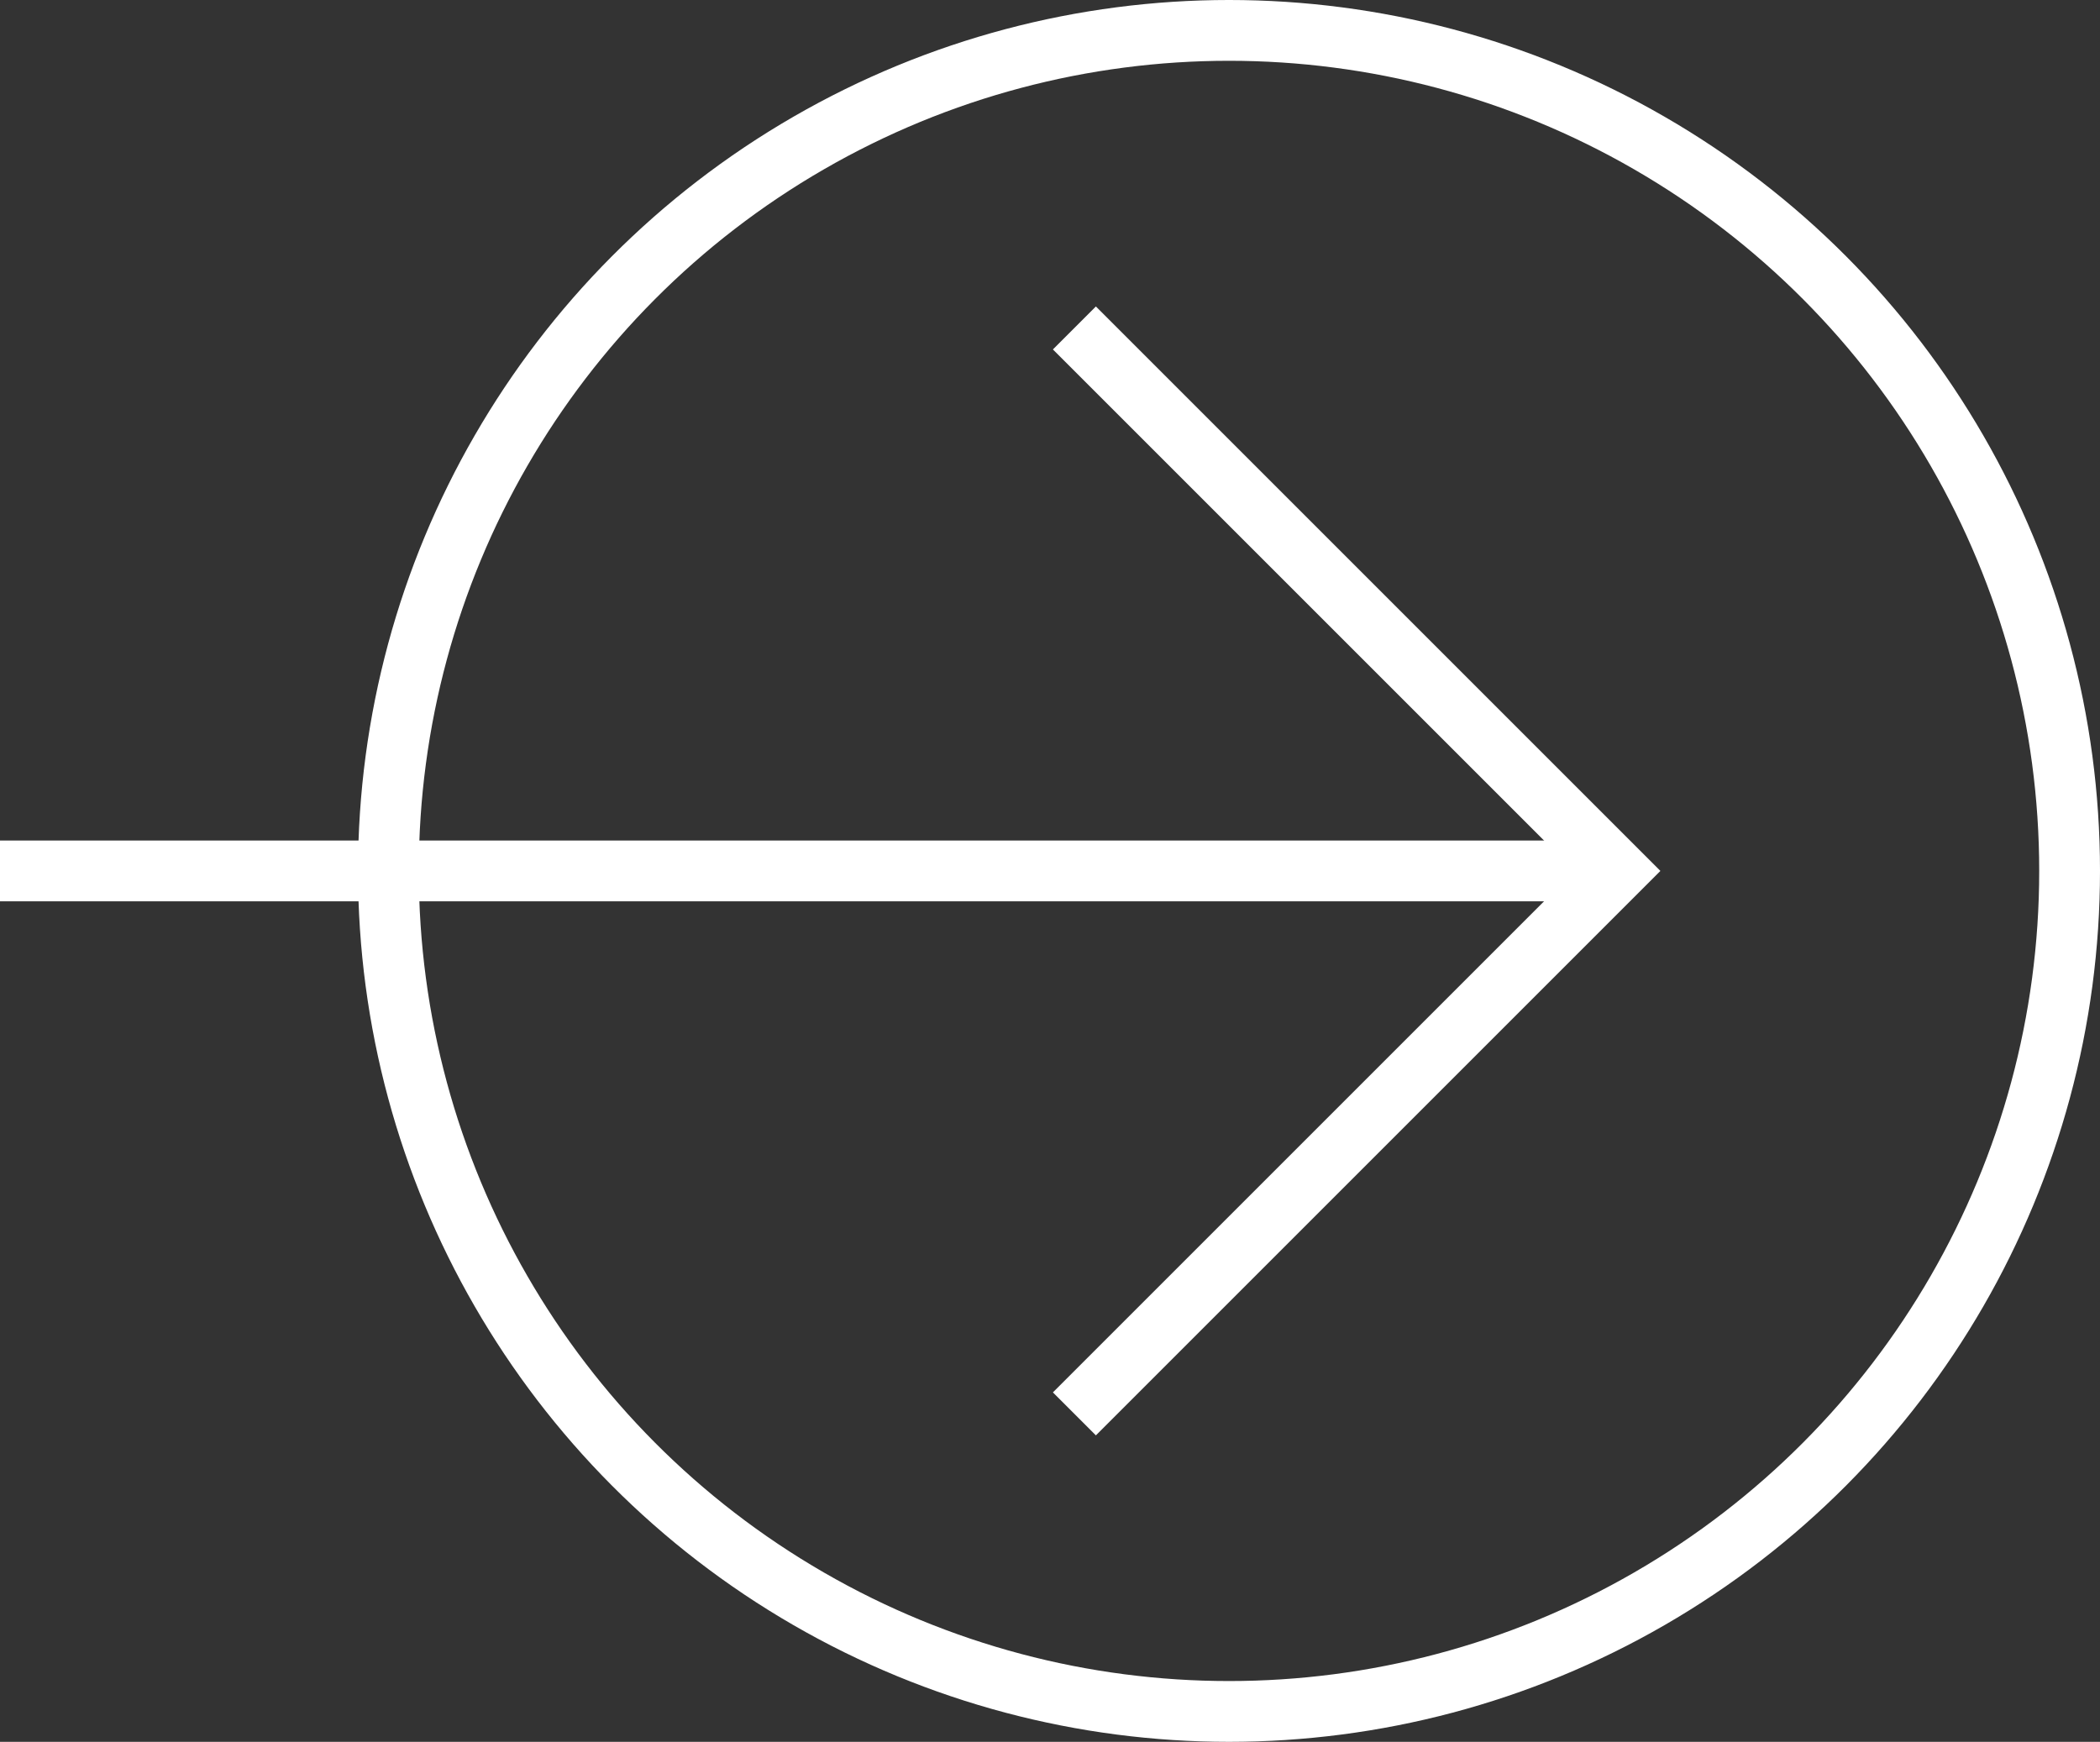 <svg xmlns="http://www.w3.org/2000/svg" viewBox="0 0 55.96 46.42">
  <rect x="0" y="0" width="55.96" height="46.42" fill="#333333" stroke="none"/>
  <defs>
    <style>
      .cls-1 {
        fill: none;
        stroke: #fff;
        stroke-miterlimit: 10;
        stroke-width: 1.62px;
      }
    </style>
  </defs>
  <g id="レイヤー_2" data-name="レイヤー 2">
    <g id="レイヤー_1-2" data-name="レイヤー 1">
      <g>
        <circle class="cls-1" cx="32.75" cy="23.21" r="22.4"/>
        <line class="cls-1" y1="23.21" x2="43.1" y2="23.21"/>
        <polyline class="cls-1" points="28.63 8.74 43.1 23.21 28.63 37.68"/>
      </g>
    </g>
  </g>
</svg>
